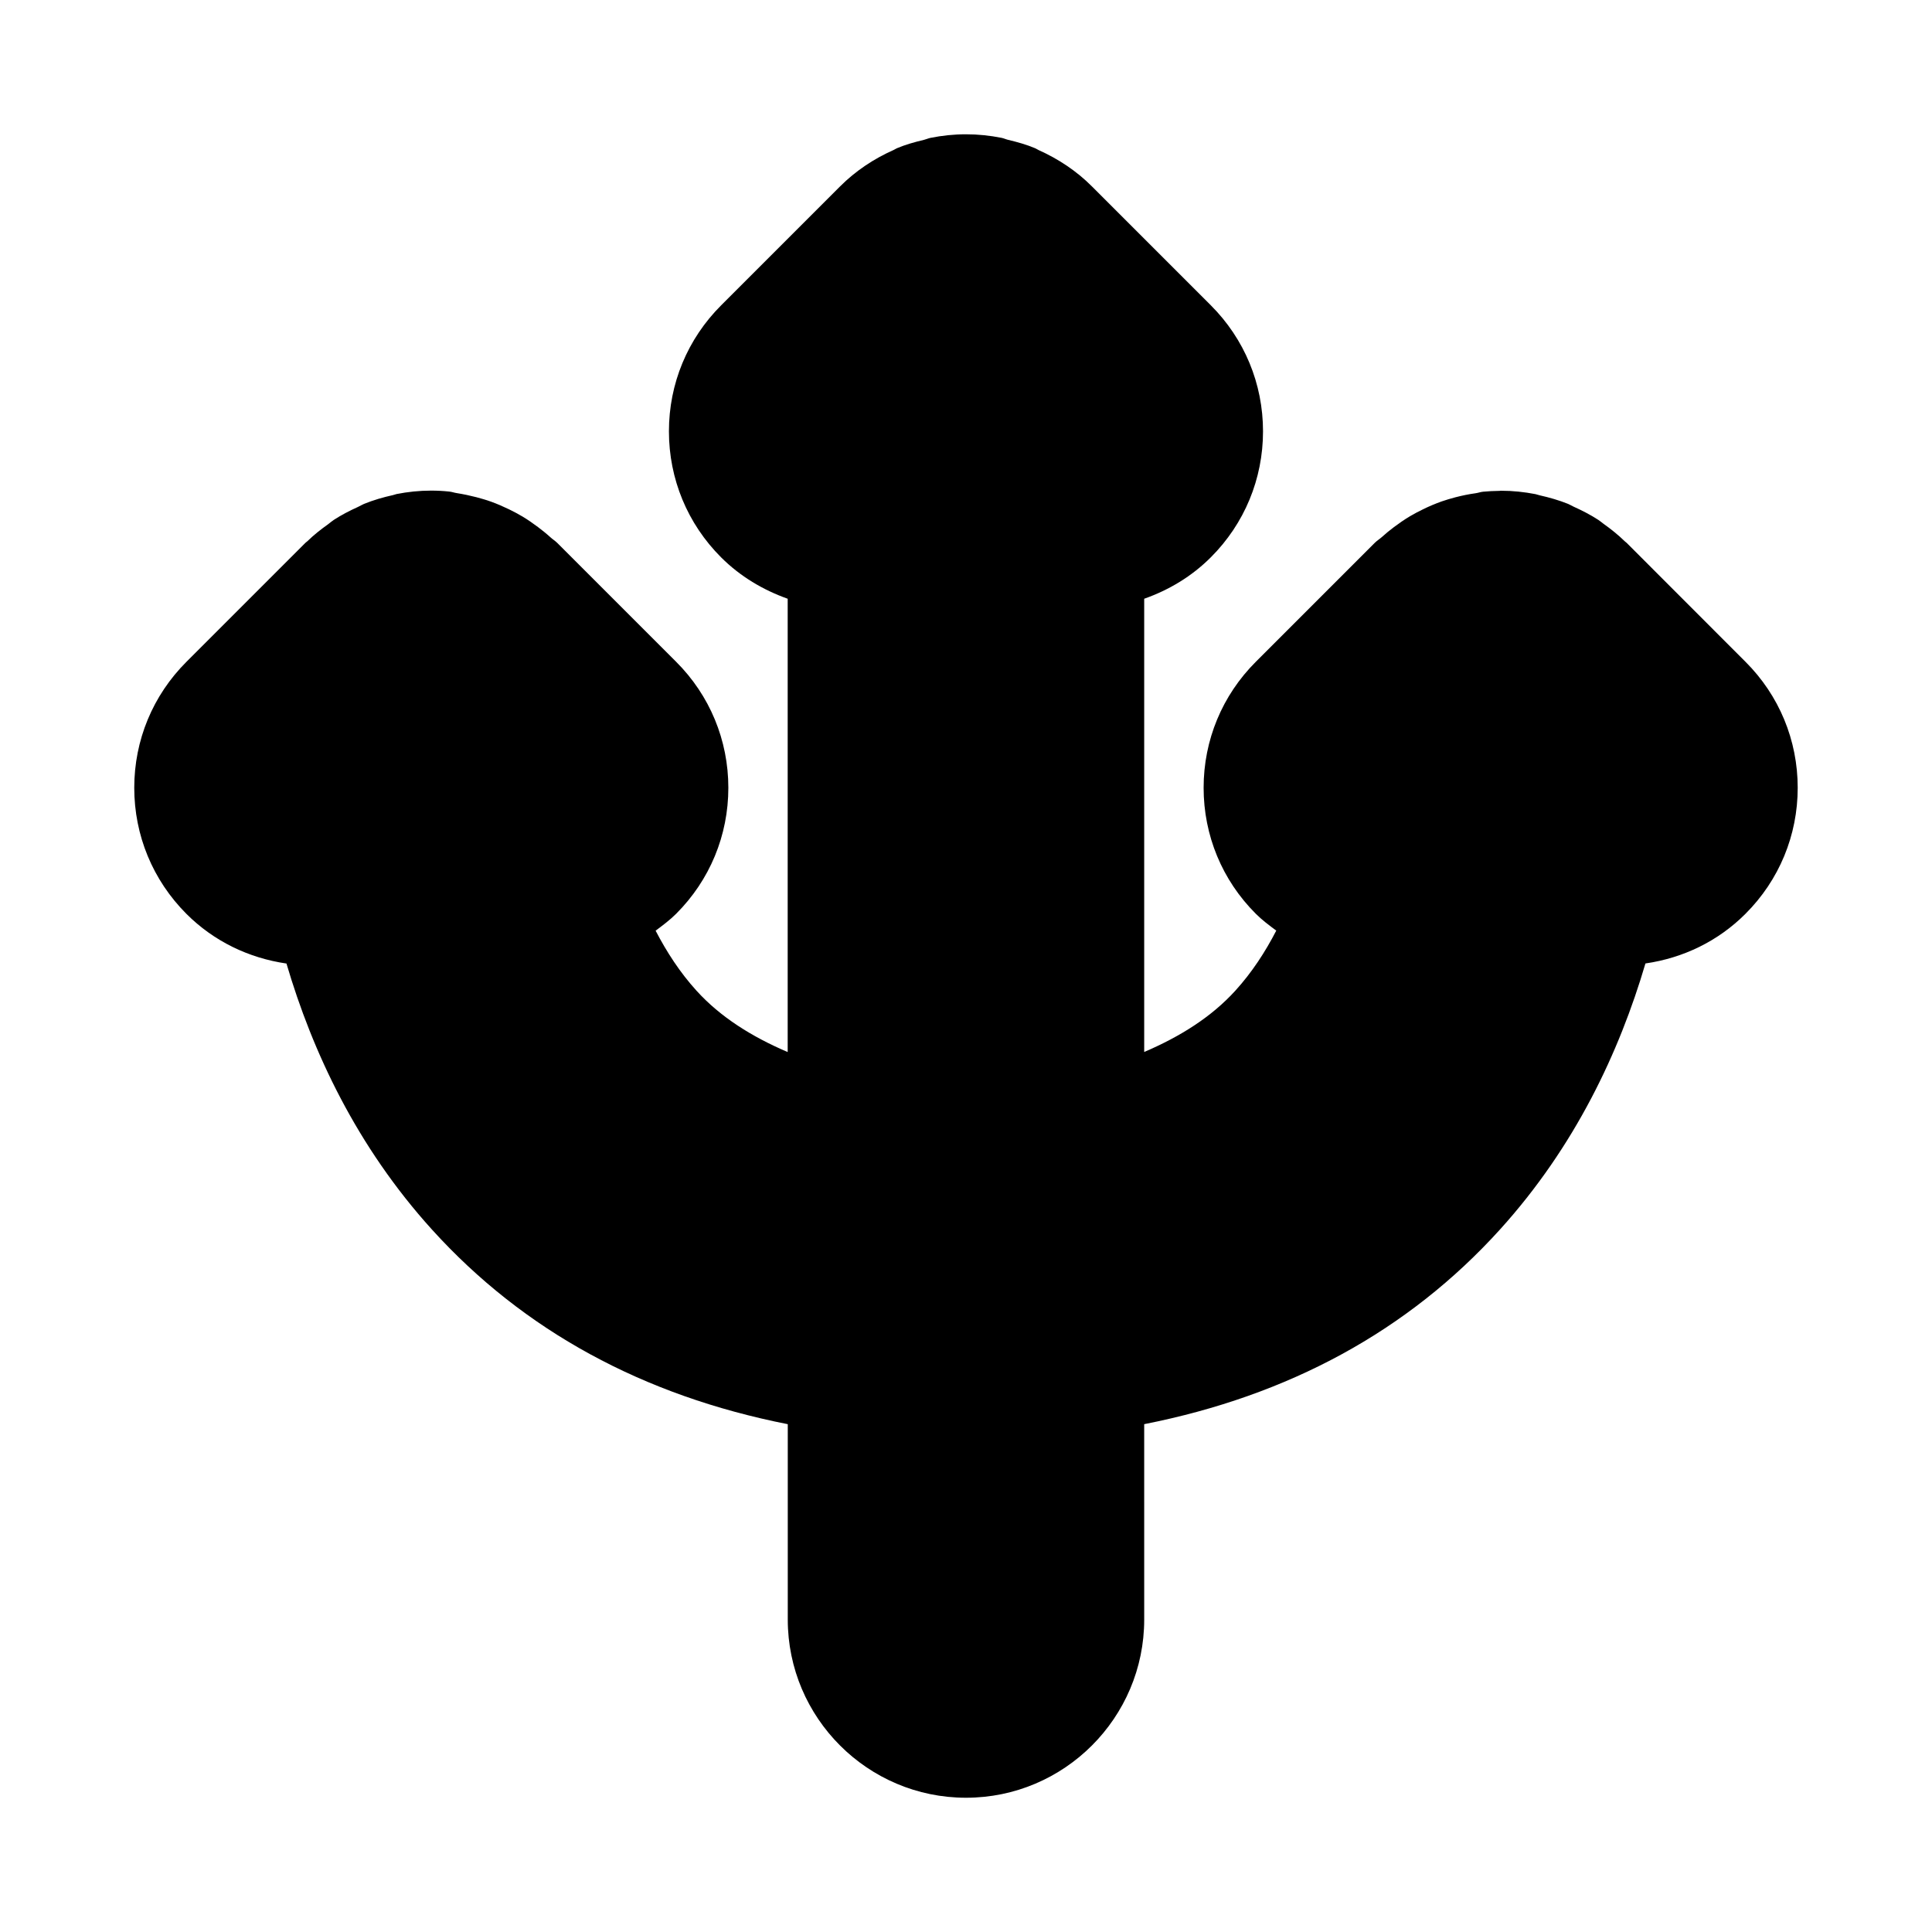 <?xml version="1.0" encoding="UTF-8"?>
<!-- Uploaded to: ICON Repo, www.svgrepo.com, Generator: ICON Repo Mixer Tools -->
<svg fill="#000000" width="800px" height="800px" version="1.1" viewBox="144 144 512 512" xmlns="http://www.w3.org/2000/svg">
 <path d="m606.57 319.38c8.93 8.91 13.84 20.781 13.84 33.391s-4.914 24.48-13.84 33.395c-7.258 7.273-16.516 11.715-26.512 13.16-6.894 23.426-18.625 48.492-38.543 70.5-24.324 26.875-55.984 44.035-94.293 51.594l0.004 51.77c0 26.039-21.191 47.23-47.23 47.23s-47.23-21.191-47.23-47.23v-51.766c-38.305-7.559-69.965-24.719-94.293-51.578-19.934-22.012-31.66-47.074-38.559-70.5-9.98-1.449-19.238-5.887-26.512-13.16-8.914-8.93-13.824-20.801-13.824-33.414 0-12.609 4.914-24.48 13.84-33.395l31.488-31.488c0.156-0.172 0.363-0.285 0.535-0.441 1.699-1.668 3.559-3.133 5.512-4.519 0.5-0.375 0.988-0.816 1.523-1.16 2.016-1.309 4.172-2.426 6.375-3.418 0.555-0.25 1.059-0.582 1.594-0.801 2.473-1.008 5.055-1.762 7.715-2.348 0.316-0.062 0.598-0.203 0.914-0.27 2.961-0.582 6.016-0.914 9.164-0.914 1.59 0 3.18 0.078 4.785 0.25 0.723 0.062 1.387 0.332 2.109 0.426 1.715 0.273 3.398 0.633 5.066 1.059 1.34 0.363 2.644 0.723 3.938 1.195 1.621 0.582 3.164 1.258 4.707 2 1.242 0.613 2.441 1.227 3.621 1.938 1.418 0.852 2.754 1.777 4.094 2.785 1.148 0.867 2.266 1.762 3.32 2.723 0.582 0.535 1.242 0.93 1.812 1.496l31.488 31.488c8.926 8.914 13.84 20.785 13.84 33.395s-4.914 24.48-13.84 33.395c-1.684 1.684-3.559 3.07-5.434 4.473 2.93 5.637 6.438 11.066 10.848 15.918 6.344 6.992 14.656 12.188 24.152 16.246v-120.13c-6.535-2.332-12.594-5.918-17.648-10.973-8.91-8.91-13.824-20.781-13.824-33.395 0-12.609 4.914-24.48 13.84-33.395l31.488-31.488c4.156-4.156 8.988-7.352 14.199-9.668 0.301-0.141 0.551-0.332 0.852-0.457 2.312-0.977 4.738-1.652 7.195-2.234 0.582-0.141 1.117-0.395 1.699-0.52 3.086-0.625 6.234-0.957 9.449-0.957 3.211 0 6.359 0.332 9.445 0.945 0.598 0.125 1.117 0.379 1.699 0.52 2.457 0.582 4.879 1.258 7.195 2.234 0.332 0.141 0.598 0.348 0.914 0.488 5.195 2.332 10.012 5.496 14.137 9.637l31.488 31.488c8.926 8.926 13.84 20.797 13.84 33.406s-4.914 24.48-13.84 33.395c-5.055 5.055-11.098 8.66-17.648 10.973v120.11c9.508-4.062 17.805-9.258 24.152-16.246 4.41-4.848 7.934-10.281 10.848-15.918-1.875-1.387-3.746-2.785-5.434-4.473-8.91-8.895-13.82-20.766-13.82-33.379 0-12.609 4.914-24.48 13.84-33.395l31.488-31.488c0.578-0.582 1.273-1.004 1.902-1.555 1.023-0.93 2.094-1.812 3.211-2.644 1.387-1.039 2.801-2.016 4.281-2.898 1.102-0.645 2.219-1.242 3.371-1.793 1.621-0.805 3.273-1.496 4.977-2.109 1.211-0.426 2.426-0.77 3.668-1.102 1.762-0.457 3.527-0.82 5.336-1.07 0.691-0.094 1.324-0.348 2.031-0.41 1.289-0.125 2.816-0.203 4.328-0.219 0.113-0.004 0.191-0.035 0.285-0.035h0.094 0.016c3.117 0 6.156 0.332 9.102 0.898 0.379 0.078 0.738 0.234 1.133 0.316 2.598 0.582 5.117 1.309 7.543 2.281 0.488 0.203 0.945 0.504 1.434 0.723 2.266 1.023 4.488 2.156 6.566 3.512 0.473 0.301 0.883 0.676 1.34 1.008 2.016 1.434 3.938 2.977 5.715 4.707 0.141 0.141 0.316 0.234 0.457 0.379z"/>
</svg>